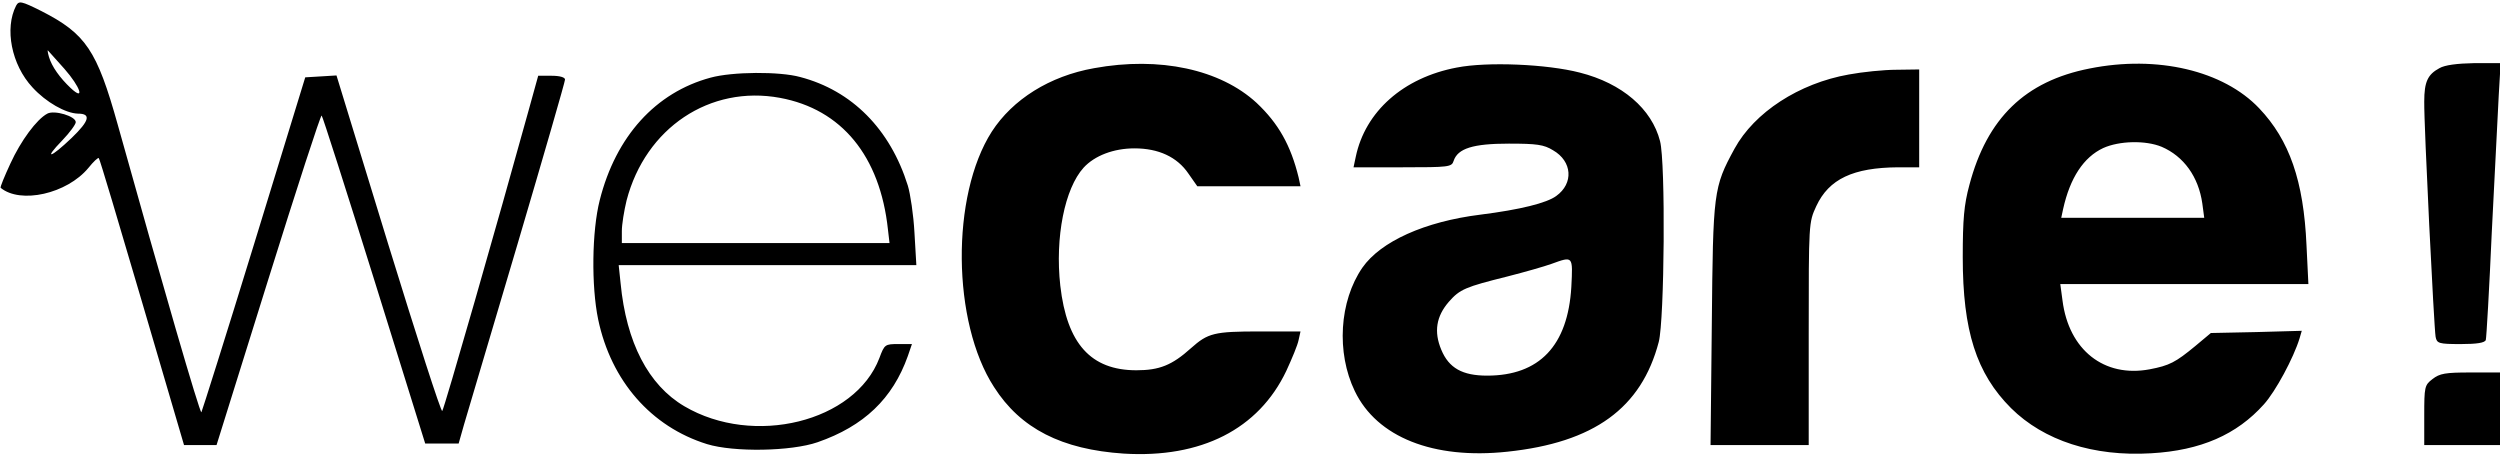 <svg version="1.0" xmlns="http://www.w3.org/2000/svg" viewBox="0 0 792 144"><path d="M5.1 1.8C1.4 9 3.6 20.5 10.3 27.7c4.3 4.7 10.5 8.2 14.4 8.3 4.2 0 3.7 2.2-2 7.7-6.7 6.4-9.1 7.1-3 .8 2.4-2.5 4.3-5.1 4.3-5.8 0-1.9-6.8-3.9-9-2.7-3.4 1.8-8.4 8.6-11.7 15.8C1.4 55.9 0 59.3.2 59.5c6.3 5.2 21 1.9 27.8-6.3 1.6-2 3.1-3.4 3.3-3.1.3.2 6.4 20.8 13.7 45.6L58.3 141h10.3L85 88.5c9-28.8 16.6-52.2 16.9-51.9.3.2 7.8 23.7 16.7 52.2l16.1 51.7h10.6l1.7-6c1-3.3 8.6-29 16.9-57 8.3-28.1 15.1-51.6 15.1-52.3 0-.7-1.6-1.2-4.3-1.2h-4.2l-3.1 11.2c-9.5 34.4-26.7 94.4-27.3 95-.4.4-8-23.3-17.1-52.8l-16.4-53.5-4.9.3-5 .3-16.2 52.8c-8.9 29-16.5 53-16.7 53.3-.5.4-12.4-40.6-26.5-91.1-6.6-23.6-10.1-28.8-24.2-36C6.7.3 6 .2 5.1 1.8zm15.3 20c5.1 5.8 6.6 10.4 2 6.1-3.4-3.2-6-6.8-6.9-9.9-.4-1.4-.5-2.3-.3-2 .3.3 2.6 2.9 5.2 5.8zM346.6 21.6c-14.1 2.5-25.8 9.9-32.4 20.1-13 20.3-12.6 60.4.7 80.9 8.4 13.2 21.5 19.8 41.1 21.1 24.5 1.5 42.7-7.7 51.5-26.2 1.8-3.9 3.6-8.2 3.9-9.8l.6-2.7h-12.9c-14.5 0-16.4.5-21.8 5.3-6 5.4-10 7-17.3 7-14.4 0-22-8.4-24.1-26.8-1.7-15.3 1.4-30.8 7.4-37.4 3.5-3.8 9.5-6.1 16.1-6.1 7.6 0 13.5 2.7 17.1 8l2.8 4H412l-.6-2.8c-2.5-10.2-6.4-17.1-13.3-23.6-11.5-10.6-30.7-14.8-51.5-11zM461.5 21.4c-16.9 3.2-29 13.9-32 28.3l-.7 3.3h15.6c14.6 0 15.5-.1 16.1-2 1.3-4 6.2-5.5 17.5-5.5 8.8 0 11.1.3 14 2.1 6.1 3.5 6.6 10.5 1 14.5-3 2.2-11.3 4.3-24 5.9-17.7 2.2-31.6 8.5-37.4 16.8-7.3 10.6-8.3 26.9-2.4 39.1 7 14.6 24.9 21.7 48.3 19.2 27.5-2.9 42.5-13.8 48-34.8 1.8-7 2.2-56.8.4-63.6-2.6-10.2-12-18.3-25.4-21.7-10.4-2.7-29.4-3.5-39-1.6zm36.3 69.5c-1.1 18.6-10.1 28.1-26.7 28.1-7.8 0-12.1-2.4-14.5-8.2-2.4-5.7-1.6-10.6 2.4-15.2 3.5-4 5.3-4.7 18.5-8 5.5-1.4 11.8-3.2 14-4 6.9-2.5 6.8-2.6 6.3 7.3zM662 21.7c-20.4 4-32.5 15.7-38.1 36.9-1.7 6.3-2.1 10.9-2.1 22.9 0 23.3 4.3 36.8 15.3 47.8 10.4 10.3 26.1 15.4 44.4 14.3 15.7-.9 27.1-5.9 35.7-15.5 3.7-4.1 9.4-14.7 11.3-20.9l.7-2.4-14.4.4-14.4.3-4.9 4.1c-6.3 5.2-8.2 6.2-14.5 7.4-14.4 2.7-25.6-6.1-27.6-21.8l-.7-5.2h78.6l-.6-12.3c-.9-20.4-5.4-33.3-15-43.4-11.3-11.9-32.2-16.9-53.7-12.6zm22.8 24.8c7 3 11.7 9.5 12.9 18l.6 4.5H653l.6-2.8c2.2-9.9 6.5-16.4 12.7-19.3 5.1-2.3 13.4-2.5 18.5-.4zM772.8 21.6c-3.7 2-4.8 4.3-4.8 10.6-.1 7.4 3.1 71.8 3.6 74.5.4 2.1 1 2.3 8 2.3 5.1 0 7.6-.4 7.9-1.3.2-.6 1.1-16.1 1.9-34.2.9-18.2 1.9-37.6 2.2-43.3l.6-10.2h-8.4c-5.4.1-9.3.6-11 1.6zM585.7 23.6c-15.8 2.8-29.9 12-36.2 23.5-6.7 12.3-6.8 13.6-7.2 55.6l-.4 38.3H573v-35.3c0-35.1 0-35.2 2.4-40.4 4-8.6 11.7-12.2 25.9-12.3h6.7V22l-7.2.1c-4 0-10.8.7-15.1 1.5zM225.1 24.6c-17.4 4.7-30 18.6-35.1 38.8-2.5 9.8-2.7 27.2-.5 37.8 4.1 19.5 16.8 34 34.5 39.5 8.5 2.6 26.6 2.3 35-.6 14.7-5.1 23.8-13.8 28.6-27.3l1.3-3.8h-4.3c-4.2 0-4.4.1-6 4.4-7.7 20.3-39.9 28.2-61.8 15.3-11.4-6.7-18.4-20.2-20.2-39L196 84H290.3l-.6-10.3c-.3-5.6-1.3-12.3-2.1-14.9-5.6-17.9-17.7-30.1-34.1-34.4-6.5-1.8-21.5-1.7-28.4.2zm22 6.4c19.5 3.6 31.7 18.4 34.2 41.7l.5 4.3H197v-3.8c0-2.1.7-6.4 1.5-9.7 6-23 26.4-36.6 48.6-32.5zM770.6 120.1c-2.5 1.9-2.6 2.5-2.6 11.5v9.4h24v-23h-9.4c-7.9 0-9.7.3-12 2.1z"/></svg>